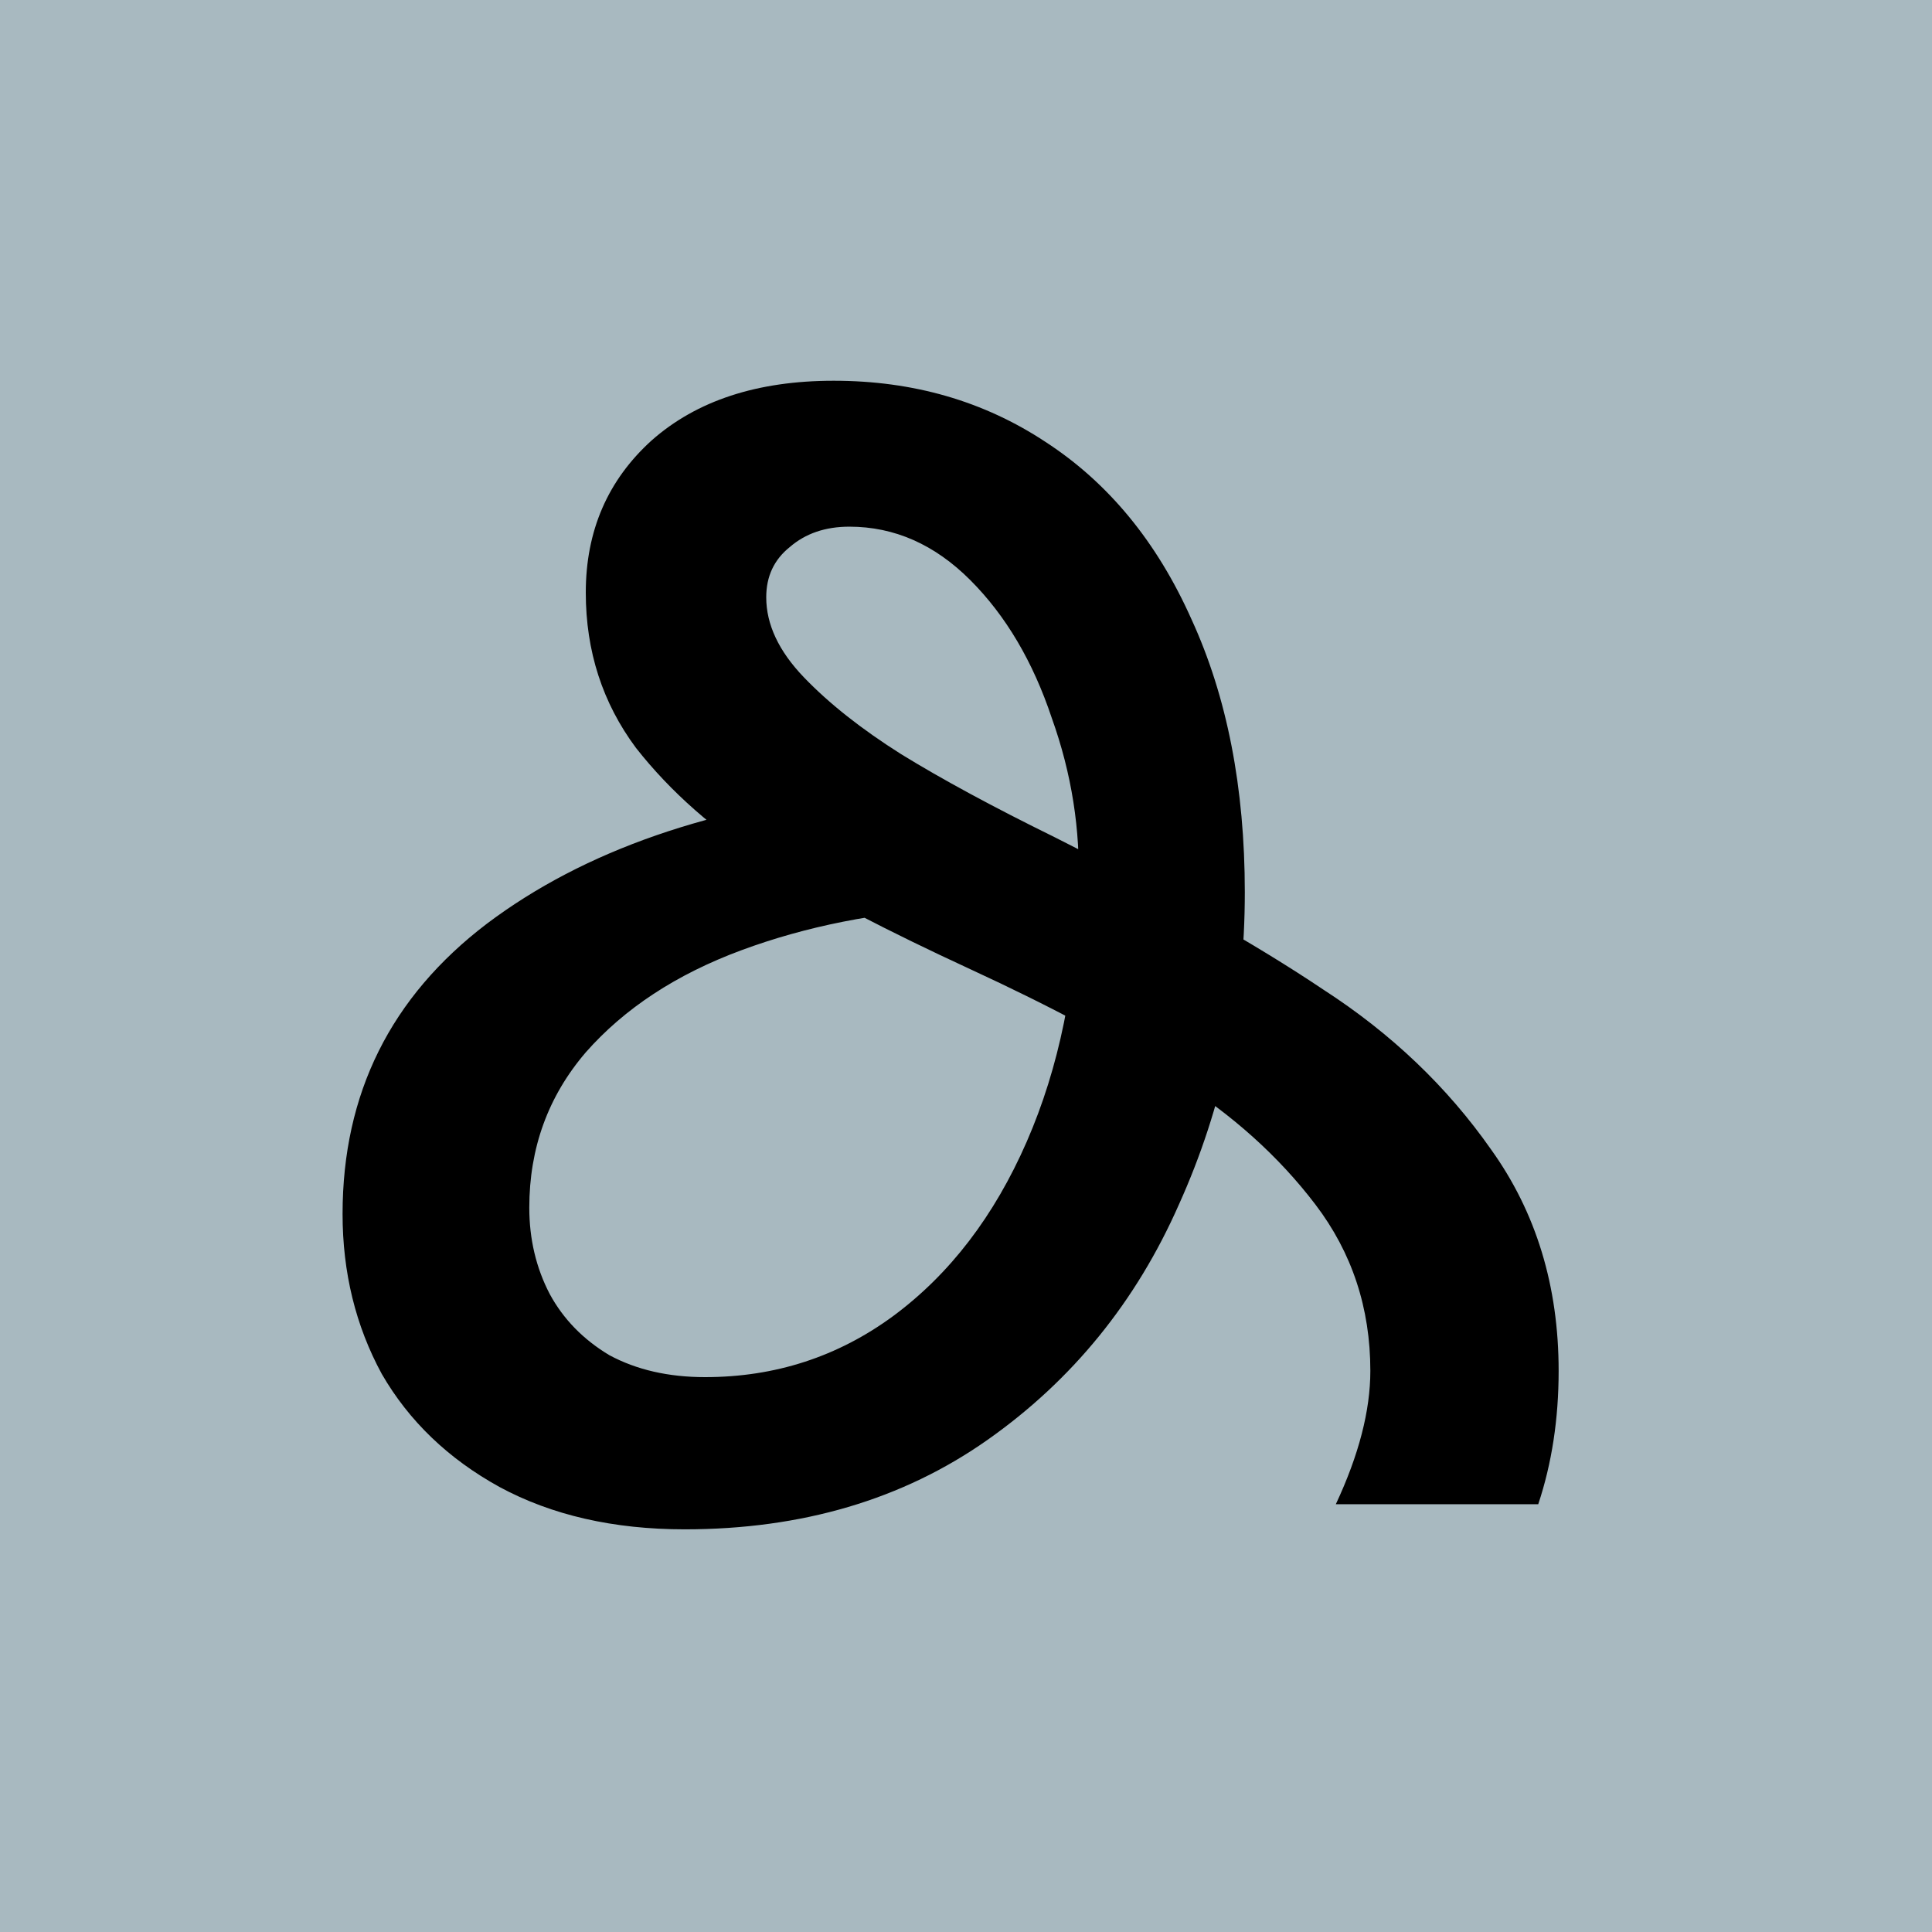<svg width="1882" height="1882" viewBox="0 0 1882 1882" fill="none" xmlns="http://www.w3.org/2000/svg">
<g clip-path="url(#clip0_16438_13575)">
<path d="M1882 0H0V1882H1882V0Z" fill="#A8B9C0"/>
<path d="M1301.25 1465.3C1323.67 1417.41 1334.88 1374.1 1334.88 1335.38C1334.88 1274.24 1317.04 1220.23 1281.38 1173.36C1245.71 1126.48 1200.37 1085.72 1145.34 1051.08C1091.34 1016.43 1024.59 980.765 945.108 944.08C865.626 907.396 799.9 873.26 747.931 841.671C695.962 809.062 653.164 771.359 619.537 728.561C586.929 684.744 570.624 634.303 570.624 577.239C570.624 517.118 592.024 467.696 634.822 428.974C678.639 390.252 737.741 370.891 812.128 370.891C889.573 370.891 958.355 390.762 1018.48 430.503C1079.62 470.244 1127 527.818 1160.63 603.224C1195.27 678.63 1212.6 767.283 1212.6 869.184C1212.6 977.198 1191.2 1078.59 1148.4 1173.36C1106.62 1268.12 1044.46 1344.55 961.922 1402.63C879.383 1460.72 781.049 1489.76 666.92 1489.76C597.628 1489.76 537.507 1476 486.557 1448.49C436.626 1420.97 398.413 1384.29 371.919 1338.43C346.444 1291.56 333.706 1239.59 333.706 1182.53C333.706 1065.34 380.58 971.084 474.329 899.754C569.096 828.424 693.924 785.116 848.812 769.831L929.823 884.469C854.417 888.545 785.125 902.301 721.947 925.738C658.768 949.175 608.328 982.293 570.624 1025.09C533.94 1067.89 515.598 1118.33 515.598 1176.41C515.598 1206.98 522.222 1235.01 535.469 1260.48C548.716 1284.94 568.077 1304.81 593.552 1320.09C620.046 1334.36 651.126 1341.49 686.791 1341.49C755.064 1341.49 816.204 1321.62 870.212 1281.88C925.238 1241.12 968.545 1184.57 1000.13 1112.22C1031.72 1039.87 1048.54 957.328 1050.58 864.598C1052.61 808.553 1043.95 753.527 1024.59 699.52C1006.25 644.493 979.754 599.657 945.108 565.011C910.462 530.365 871.231 513.042 827.413 513.042C803.976 513.042 784.615 519.666 769.33 532.913C754.045 545.141 746.403 561.445 746.403 581.825C746.403 608.319 758.631 634.303 783.087 659.778C807.543 685.254 839.132 710.219 877.854 734.675C917.595 759.131 967.526 786.135 1027.65 815.686C1136.68 870.712 1223.81 920.134 1289.02 963.951C1355.26 1006.75 1409.77 1058.72 1452.57 1119.86C1496.39 1181 1518.3 1252.84 1518.3 1335.38C1518.3 1382.25 1511.67 1425.56 1498.43 1465.3H1301.25Z" fill="black"/>
</g>
<defs>
<clipPath id="clip0_16438_13575">
<rect width="1882" height="1882" fill="white"/>
</clipPath>
</defs>
</svg>
